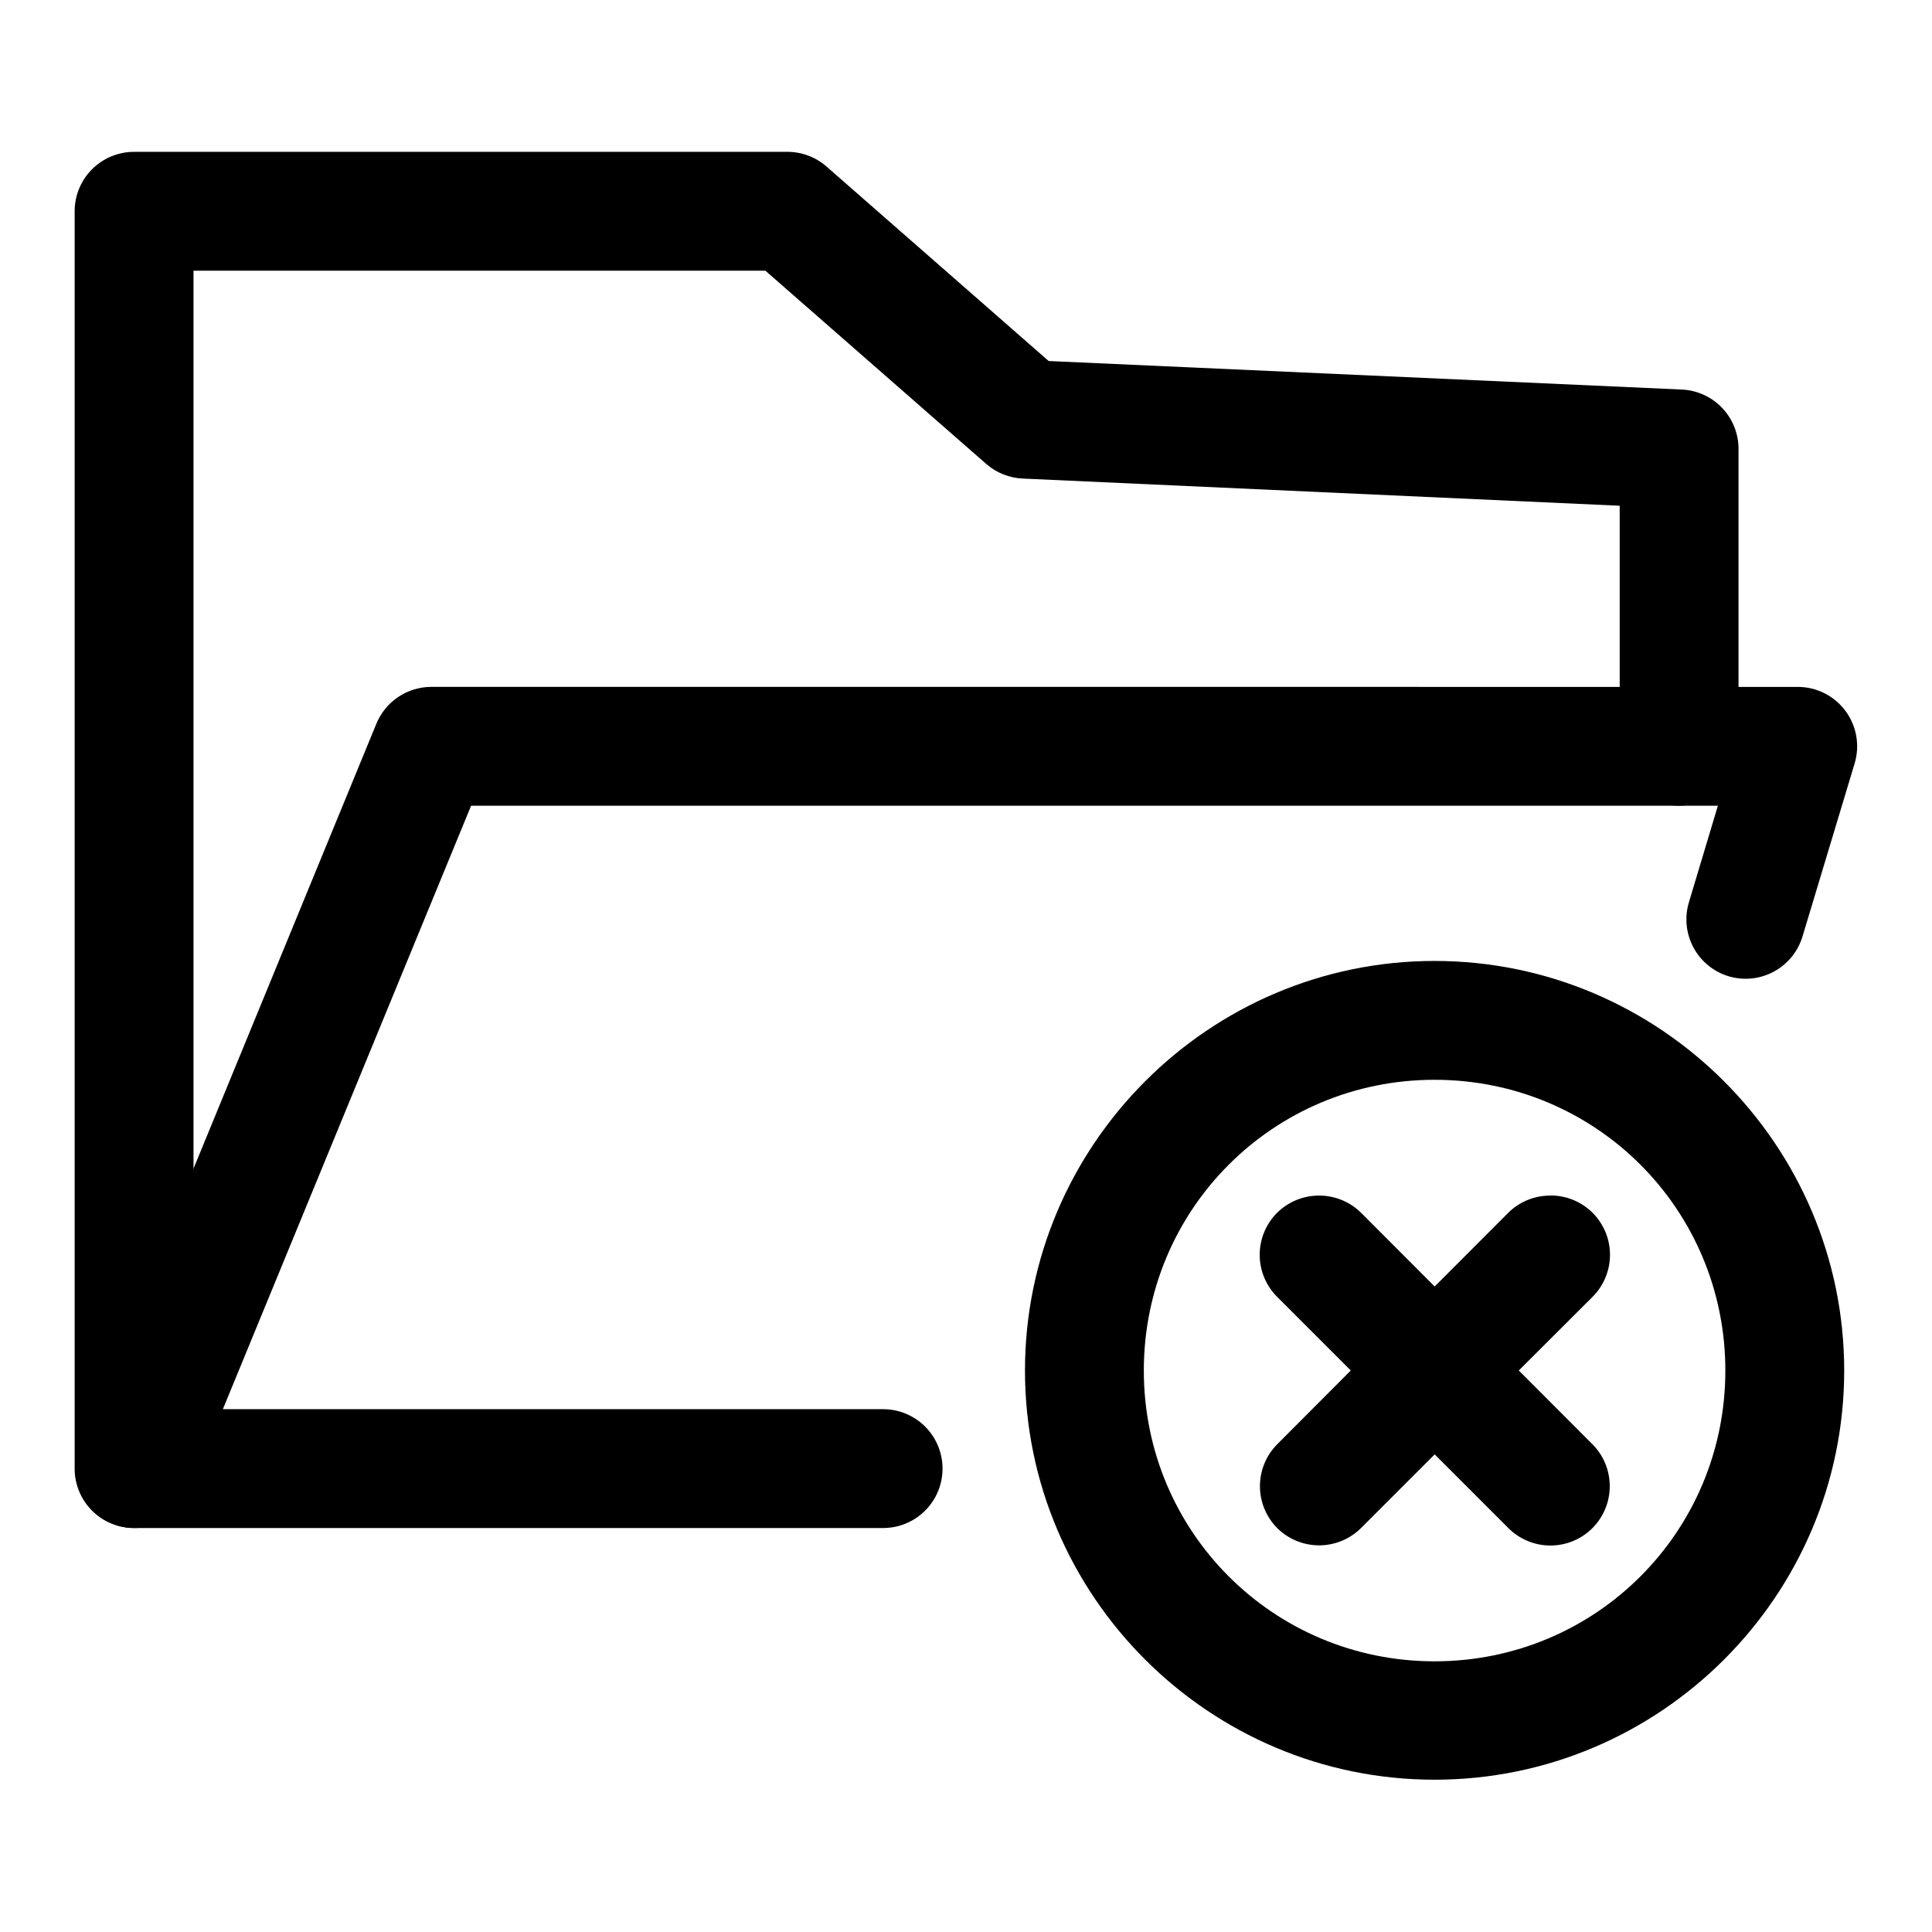 <?xml version="1.0" encoding="UTF-8"?>
<!-- Uploaded to: ICON Repo, www.iconrepo.com, Generator: ICON Repo Mixer Tools -->
<svg fill="#000000" width="800px" height="800px" version="1.1" viewBox="144 144 512 512" xmlns="http://www.w3.org/2000/svg">
 <g>
  <path d="m179.59 184.24c-4.195-0.016-8.227 1.645-11.195 4.613-2.969 2.965-4.629 6.996-4.609 11.191v333.21c0.012 4.176 1.688 8.176 4.652 11.121 2.965 2.941 6.977 4.586 11.152 4.566 4.156-0.012 8.141-1.672 11.078-4.609 2.941-2.938 4.598-6.922 4.613-11.078v-317.52h151.55l58.574 51.254c2.691 2.332 6.09 3.684 9.648 3.836l158.18 7.203v63.691c-0.016 4.176 1.625 8.188 4.57 11.152 2.941 2.965 6.941 4.637 11.117 4.652 4.199 0.016 8.227-1.645 11.195-4.609 2.969-2.969 4.629-7 4.613-11.195v-78.684c0.02-4.078-1.547-8.004-4.363-10.953-2.82-2.949-6.672-4.688-10.746-4.852l-167.71-7.555-58.809-51.484c-2.856-2.527-6.531-3.93-10.344-3.953z"/>
  <path d="m258.27 326.03c-3.113 0.008-6.156 0.938-8.742 2.676-2.586 1.738-4.602 4.207-5.785 7.086l-78.68 191.42c-1.996 4.852-1.441 10.375 1.473 14.738 2.914 4.359 7.809 6.981 13.055 6.992h198.5c4.156-0.012 8.141-1.672 11.078-4.609 2.941-2.938 4.598-6.922 4.613-11.078 0.016-4.176-1.629-8.191-4.57-11.152-2.941-2.965-6.941-4.641-11.121-4.652h-175.03l65.781-159.92h330.41l-7.668 25.57c-1.211 4.004-0.777 8.328 1.207 12.016 1.984 3.684 5.356 6.43 9.367 7.625 3.992 1.176 8.285 0.723 11.945-1.262 3.66-1.98 6.383-5.328 7.582-9.316l13.828-45.906c1.414-4.766 0.492-9.918-2.481-13.902-2.977-3.981-7.656-6.324-12.629-6.32z"/>
  <path d="m524.18 398.66c-59.75 0-108.55 48.801-108.55 108.55 0 59.754 48.801 108.43 108.55 108.43 59.754 0 108.55-48.68 108.55-108.43 0-59.75-48.797-108.55-108.55-108.55zm0 31.496c42.734 0 77.055 34.32 77.055 77.055s-34.32 77.055-77.055 77.055-77.055-34.32-77.055-77.055 34.32-77.055 77.055-77.055z"/>
  <path d="m555.32 460.82c-0.348 0-0.695 0.012-1.043 0.031-3.961 0.129-7.727 1.742-10.551 4.523l-19.523 19.555-19.527-19.555c-3.086-3.043-7.293-4.68-11.625-4.523-3.969 0.121-7.746 1.734-10.578 4.523-2.969 2.953-4.641 6.969-4.641 11.16s1.672 8.207 4.641 11.164l19.496 19.492-19.496 19.559c-2.93 2.949-4.578 6.941-4.578 11.102 0 4.16 1.648 8.152 4.578 11.102 2.953 2.934 6.941 4.578 11.102 4.578 4.16 0 8.152-1.645 11.102-4.578l19.527-19.527 19.523 19.527c2.957 2.961 6.965 4.625 11.148 4.625s8.195-1.664 11.148-4.625c2.934-2.949 4.578-6.941 4.578-11.102 0-4.16-1.645-8.152-4.578-11.102l-19.527-19.559 19.527-19.492c2.969-2.957 4.641-6.973 4.641-11.164s-1.672-8.207-4.641-11.16c-2.856-2.828-6.684-4.457-10.703-4.555z"/>
 </g>
</svg>